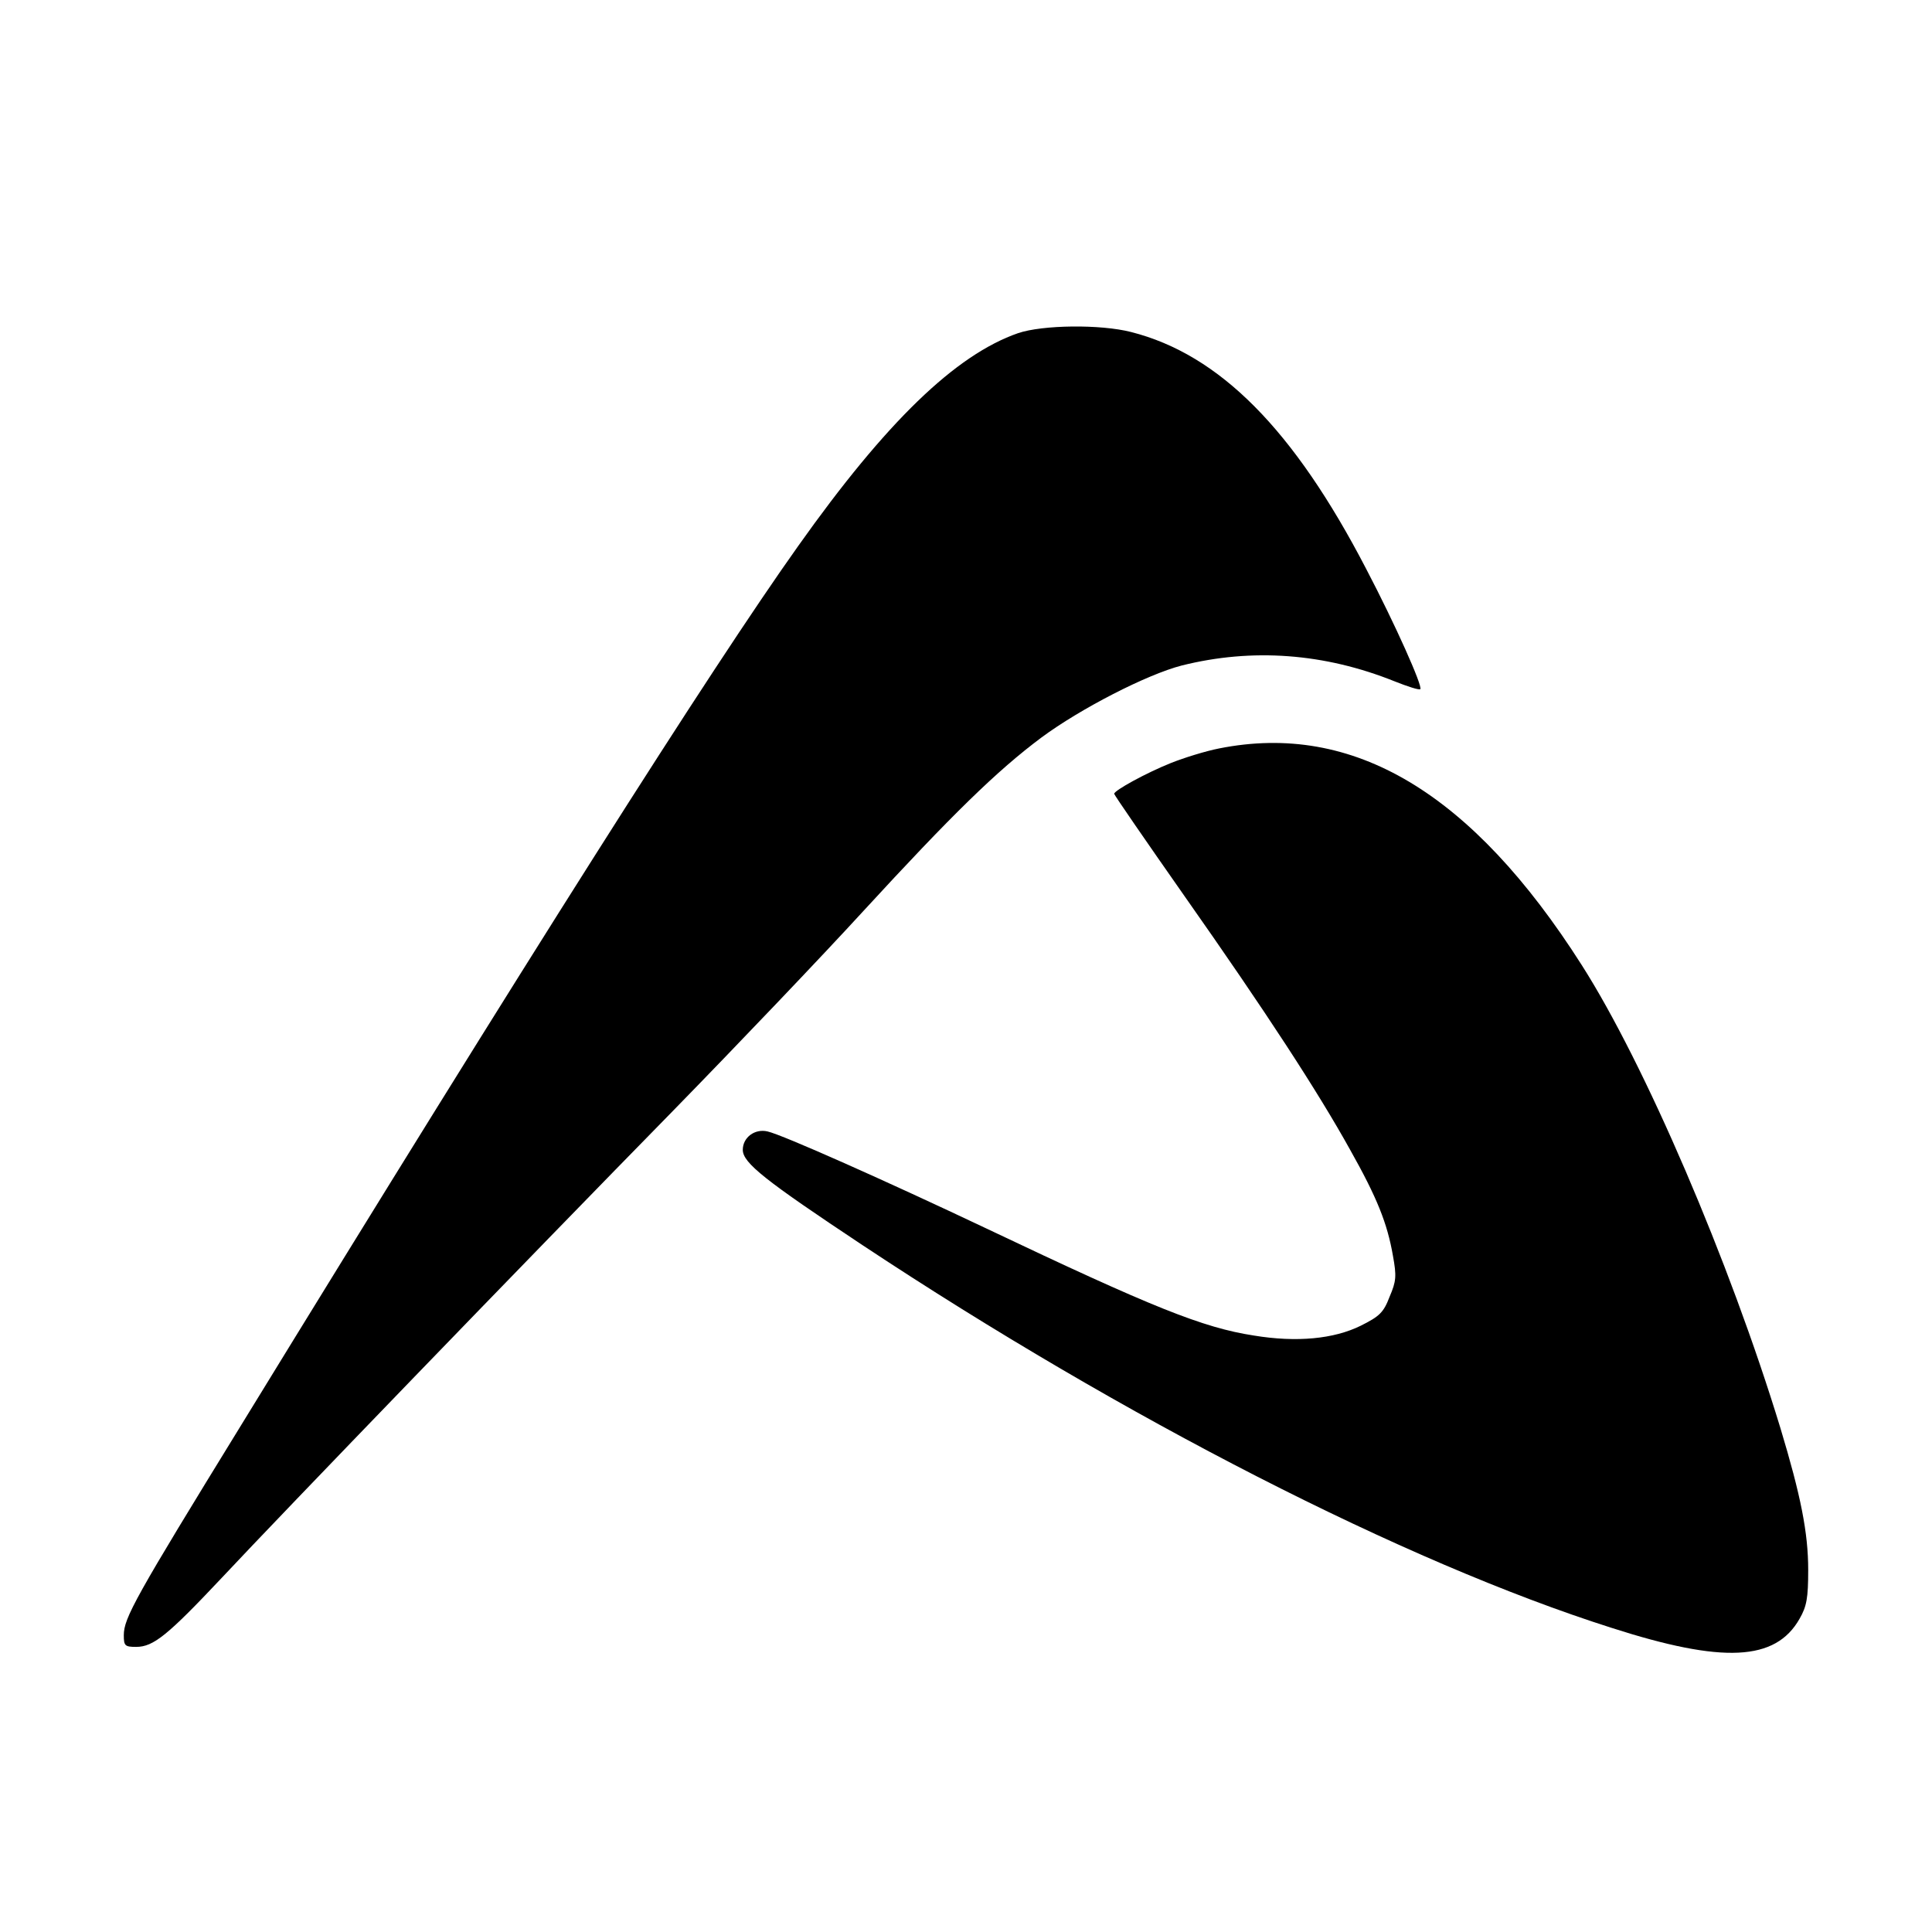 <?xml version="1.0" standalone="no"?>
<!DOCTYPE svg PUBLIC "-//W3C//DTD SVG 20010904//EN"
 "http://www.w3.org/TR/2001/REC-SVG-20010904/DTD/svg10.dtd">
<svg version="1.0" xmlns="http://www.w3.org/2000/svg"
 width="515pt" height="515pt" viewBox="0 0 515 515"
 preserveAspectRatio="xMidYMid meet">
<g transform="translate(0,515) scale(0.1,-0.1)"
fill="#000000" stroke="none">
<path d="M2714 4262 c-167 -58 -352 -237 -586 -567 -234 -329 -720 -1096
-1484 -2342 -284 -462 -314 -516 -314 -562 0 -28 3 -31 33 -31 46 0 84 31 229
185 158 169 810 844 1203 1245 169 173 397 412 505 530 238 259 358 376 476
464 104 77 281 168 374 192 188 47 380 33 567 -42 35 -14 66 -24 69 -21 7 7
-67 173 -144 320 -193 372 -391 572 -627 632 -82 21 -236 19 -301 -3z"/>
<path d="M3250 3155 c-36 -7 -94 -25 -129 -39 -65 -26 -151 -73 -151 -82 0 -3
84 -125 187 -272 218 -310 356 -522 442 -677 72 -128 99 -196 114 -282 10 -55
9 -68 -9 -110 -16 -42 -27 -52 -77 -77 -71 -35 -170 -45 -285 -26 -136 21
-270 75 -712 285 -268 127 -544 250 -584 259 -34 8 -66 -16 -66 -49 0 -35 60
-82 319 -254 696 -461 1446 -845 1996 -1020 298 -96 438 -89 502 24 19 33 23
55 23 130 0 100 -20 199 -74 378 -136 446 -362 972 -530 1235 -293 460 -609
648 -966 577z"/>
</g>
</svg>
